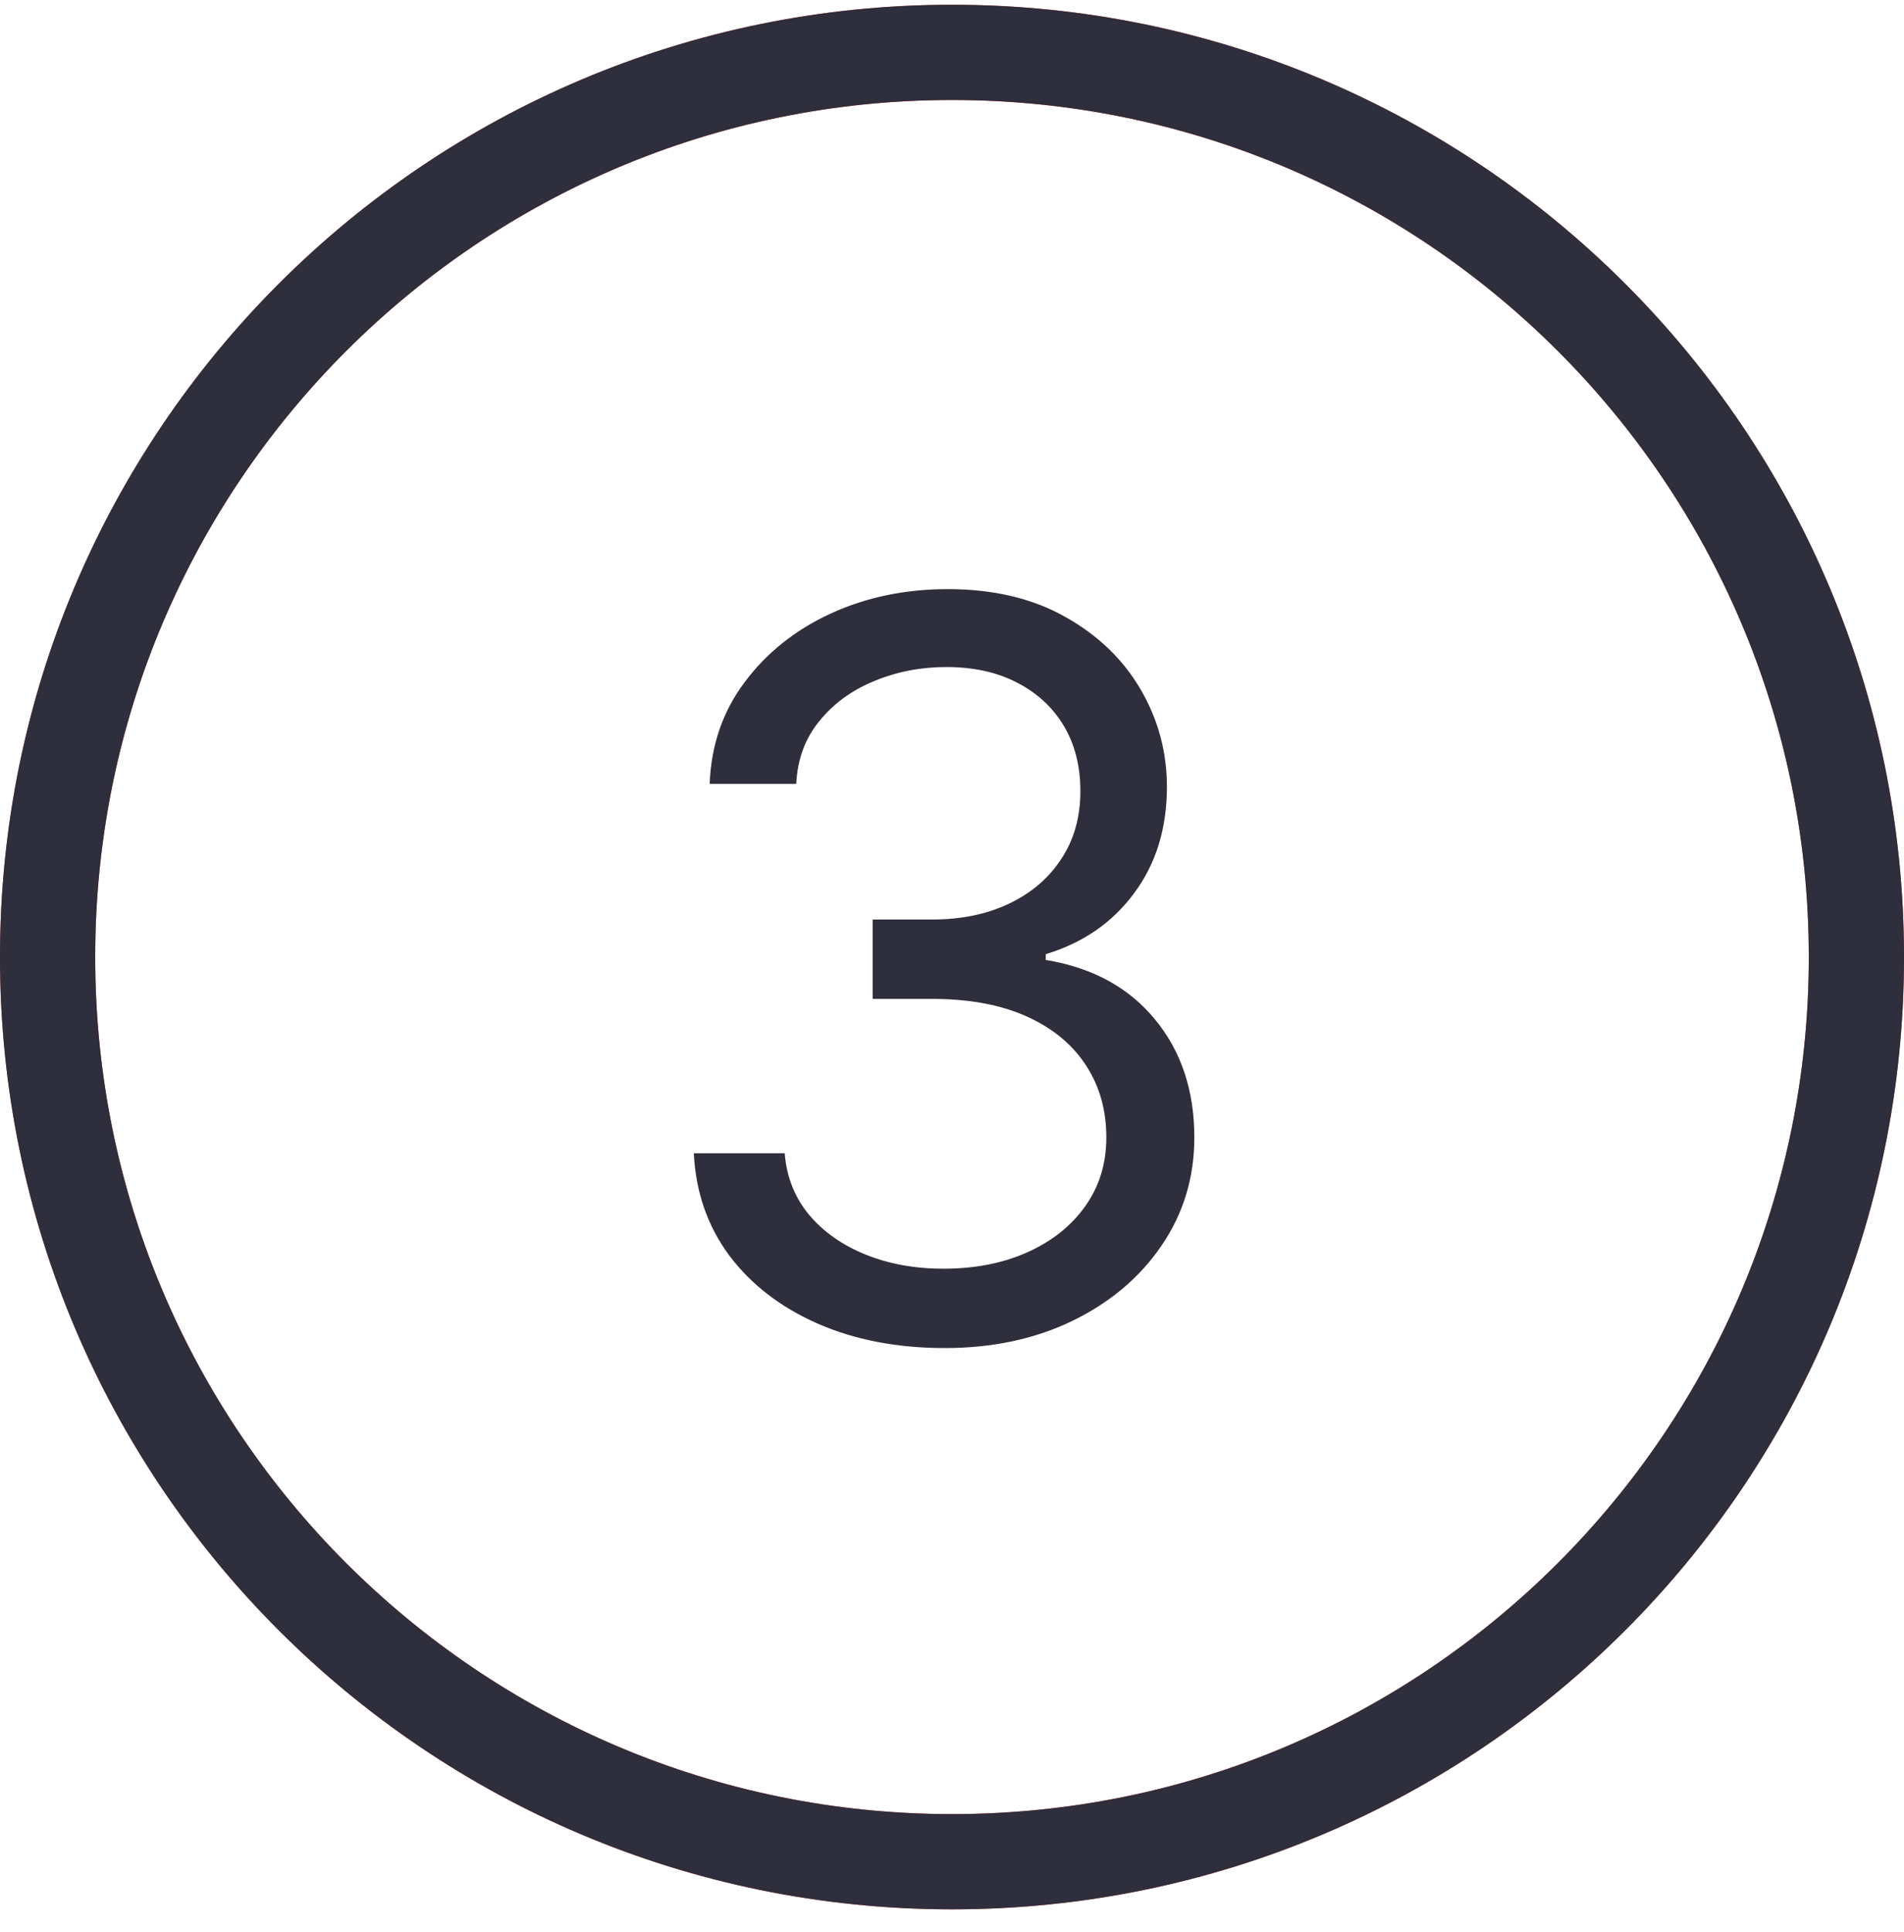 <svg width="70" height="71" viewBox="0 0 70 71" fill="none" xmlns="http://www.w3.org/2000/svg">
<g clip-path="url(#clip0_1_371)">
<g clip-path="url(#clip1_1_371)">
<g clip-path="url(#clip2_1_371)">
<path d="M35 68.425C53.364 68.425 68.25 53.538 68.25 35.175C68.25 16.812 53.364 1.925 35 1.925C16.637 1.925 1.75 16.812 1.75 35.175C1.75 53.538 16.637 68.425 35 68.425Z" stroke="#F7371D" stroke-width="3.5"/>
<path d="M35 68.425C53.364 68.425 68.25 53.538 68.25 35.175C68.25 16.812 53.364 1.925 35 1.925C16.637 1.925 1.75 16.812 1.75 35.175C1.75 53.538 16.637 68.425 35 68.425Z" stroke="#2E2E3D" stroke-width="3.5"/>
<path d="M34.735 49.546C32.985 49.546 31.425 49.246 30.055 48.645C28.694 48.044 27.611 47.209 26.807 46.139C26.011 45.061 25.578 43.81 25.508 42.387H28.849C28.919 43.262 29.22 44.018 29.75 44.654C30.28 45.282 30.974 45.768 31.831 46.113C32.689 46.457 33.639 46.63 34.682 46.63C35.849 46.63 36.883 46.426 37.784 46.02C38.686 45.613 39.393 45.048 39.905 44.323C40.418 43.598 40.674 42.758 40.674 41.804C40.674 40.805 40.427 39.926 39.932 39.166C39.437 38.397 38.712 37.796 37.758 37.363C36.803 36.929 35.636 36.713 34.258 36.713H32.083V33.796H34.258C35.336 33.796 36.282 33.602 37.095 33.213C37.917 32.824 38.557 32.276 39.017 31.569C39.486 30.862 39.72 30.031 39.72 29.077C39.72 28.157 39.516 27.358 39.11 26.677C38.703 25.996 38.129 25.466 37.386 25.086C36.653 24.706 35.787 24.516 34.788 24.516C33.851 24.516 32.967 24.688 32.136 25.033C31.314 25.369 30.643 25.86 30.121 26.505C29.6 27.141 29.317 27.91 29.273 28.811H26.091C26.144 27.389 26.573 26.142 27.377 25.073C28.181 23.994 29.233 23.155 30.532 22.554C31.84 21.953 33.276 21.652 34.841 21.652C36.52 21.652 37.961 21.993 39.163 22.673C40.365 23.345 41.288 24.233 41.934 25.338C42.579 26.443 42.901 27.636 42.901 28.918C42.901 30.447 42.499 31.75 41.695 32.828C40.9 33.907 39.817 34.654 38.447 35.069V35.281C40.162 35.564 41.501 36.293 42.464 37.469C43.427 38.635 43.909 40.08 43.909 41.804C43.909 43.28 43.507 44.606 42.703 45.781C41.907 46.948 40.82 47.867 39.441 48.539C38.062 49.211 36.494 49.546 34.735 49.546Z" fill="#2E2E3D"/>
</g>
</g>
</g>
<defs>
<clipPath id="clip0_1_371">
<rect width="70" height="70" fill="white" transform="translate(0 0.175)"/>
</clipPath>
<clipPath id="clip1_1_371">
<rect width="70" height="70" fill="white" transform="translate(0 0.175)"/>
</clipPath>
<clipPath id="clip2_1_371">
<rect width="70" height="70" fill="white" transform="translate(0 0.175)"/>
</clipPath>
</defs>
</svg>
